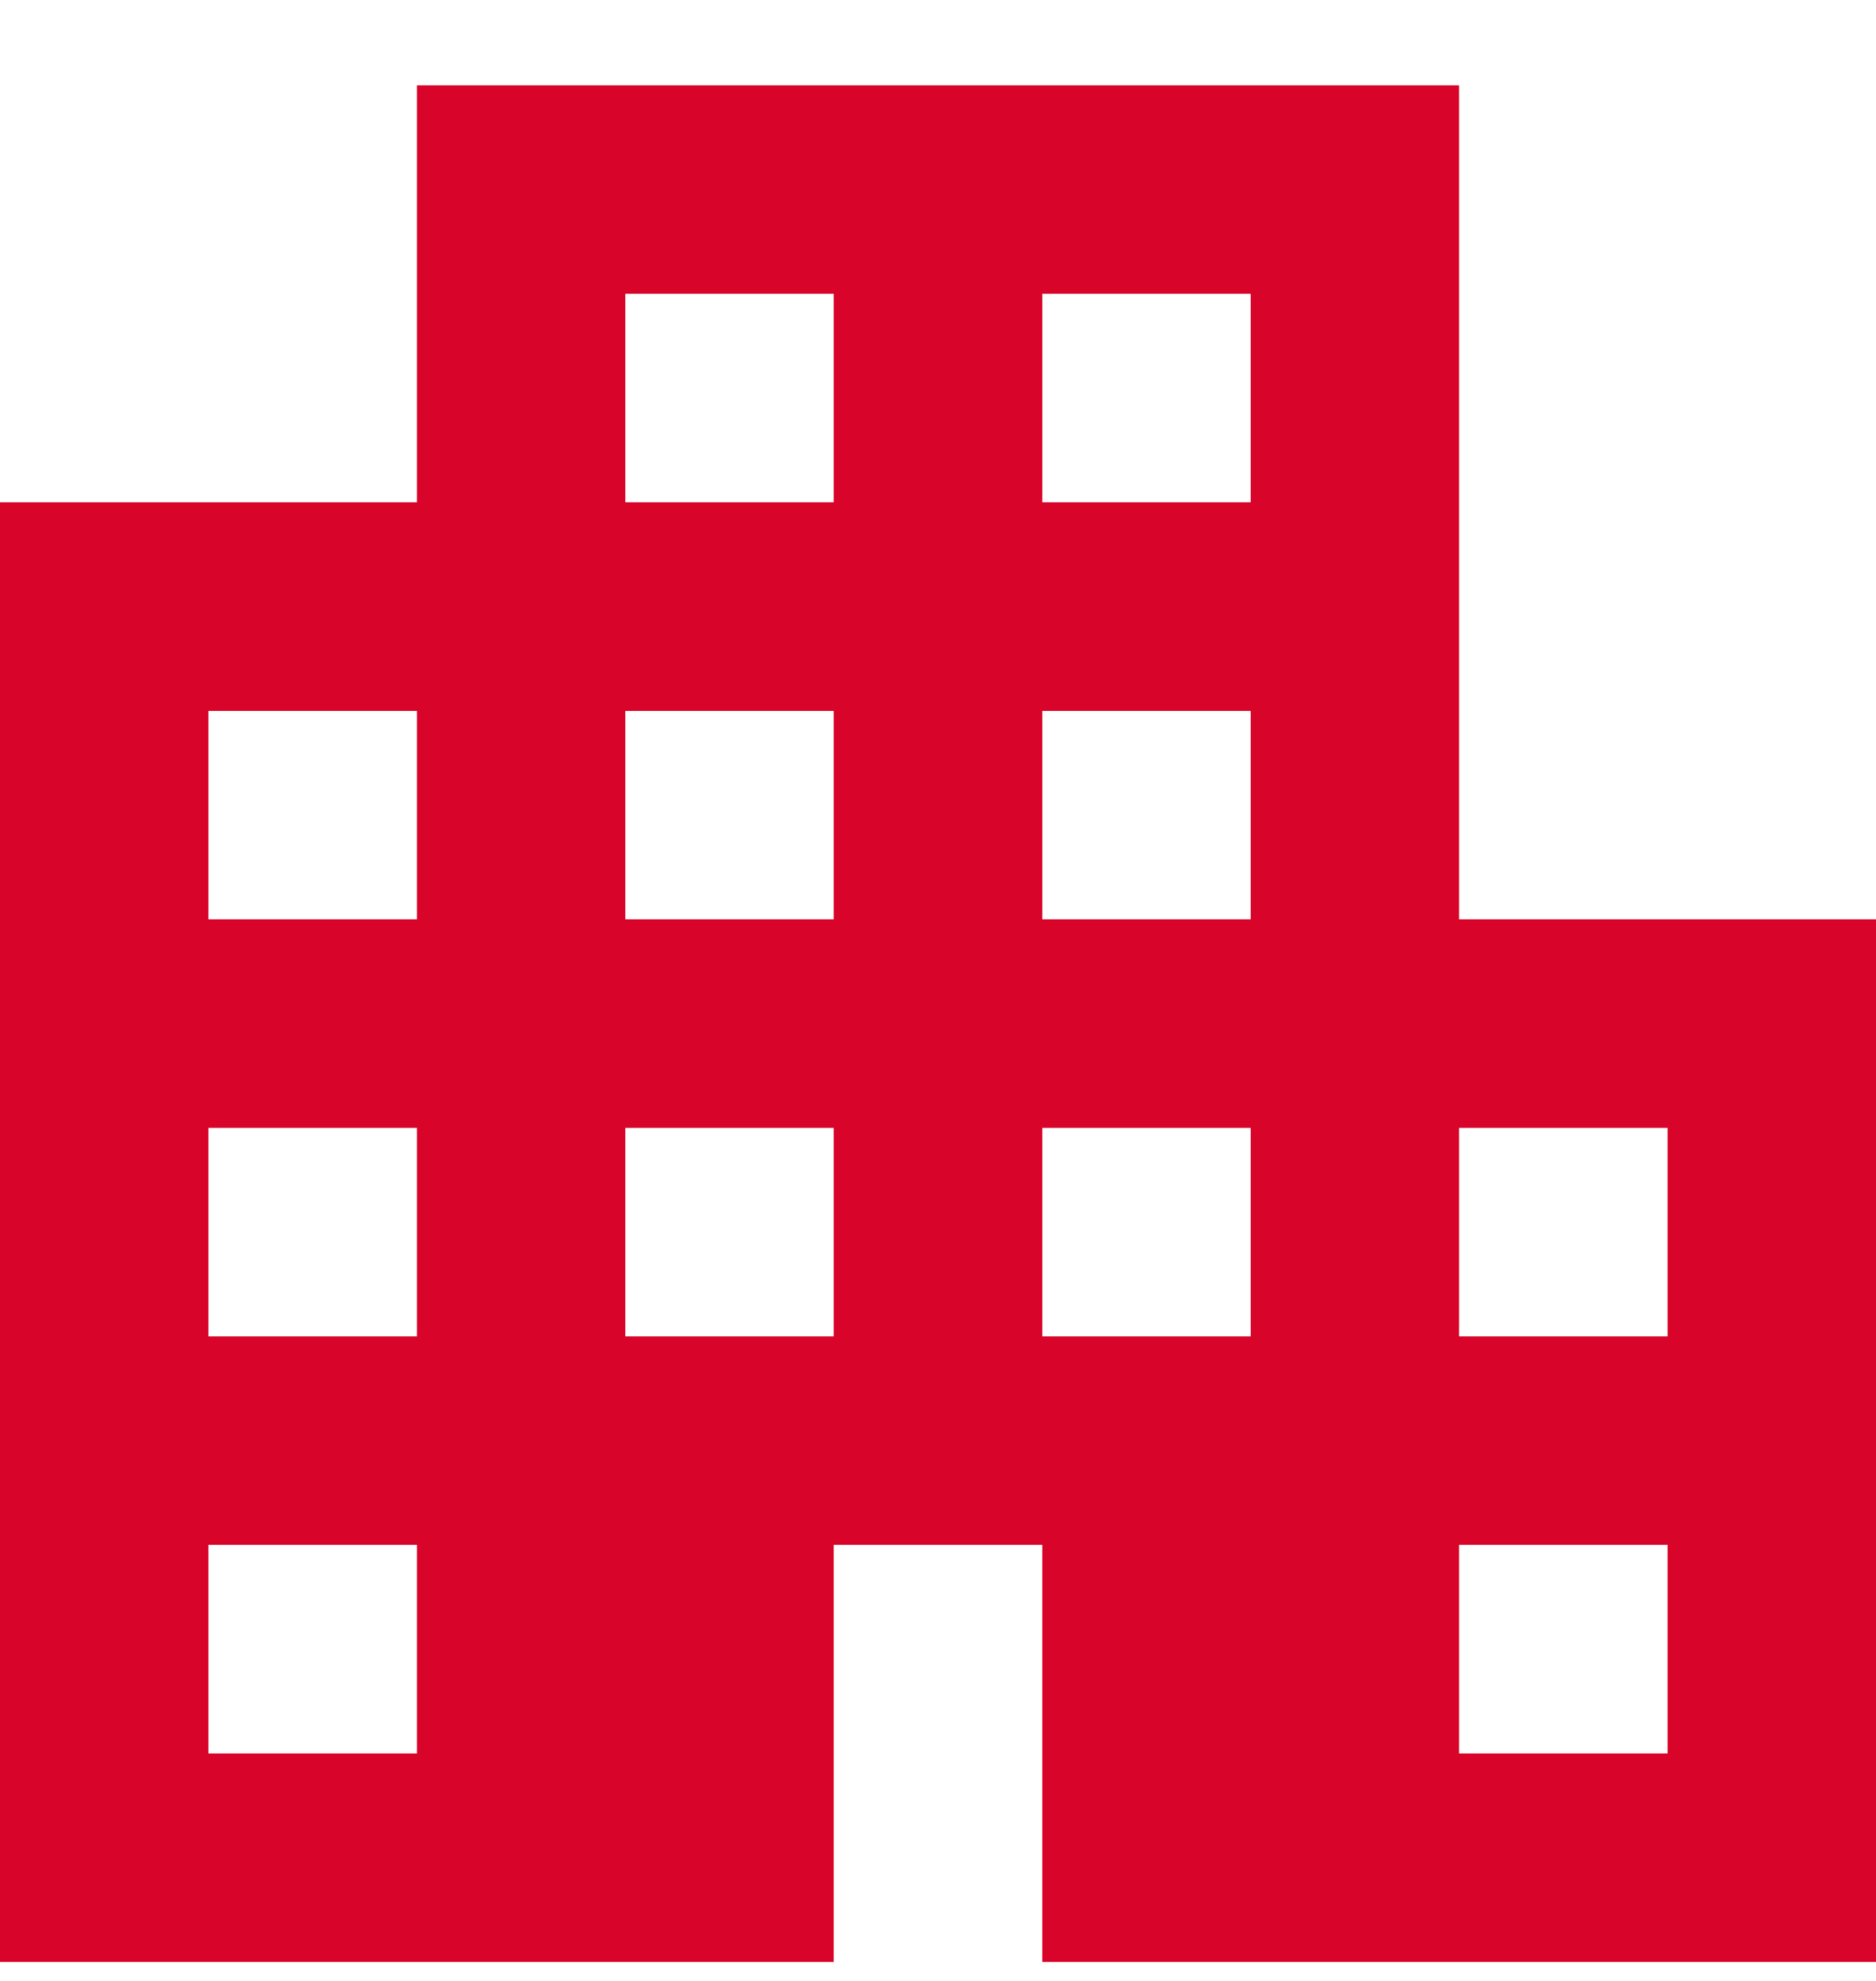 <svg width="18" height="19" viewBox="0 0 18 19" fill="none" xmlns="http://www.w3.org/2000/svg">
<path d="M0 18.818V4.818H4V0.818H14V8.818H18V18.818H10V14.818H8V18.818H0ZM2 16.818H4V14.818H2V16.818ZM2 12.818H4V10.818H2V12.818ZM2 8.818H4V6.818H2V8.818ZM6 12.818H8V10.818H6V12.818ZM6 8.818H8V6.818H6V8.818ZM6 4.818H8V2.818H6V4.818ZM10 12.818H12V10.818H10V12.818ZM10 8.818H12V6.818H10V8.818ZM10 4.818H12V2.818H10V4.818ZM14 16.818H16V14.818H14V16.818ZM14 12.818H16V10.818H14V12.818Z" fill="#D90429"/>
</svg>
